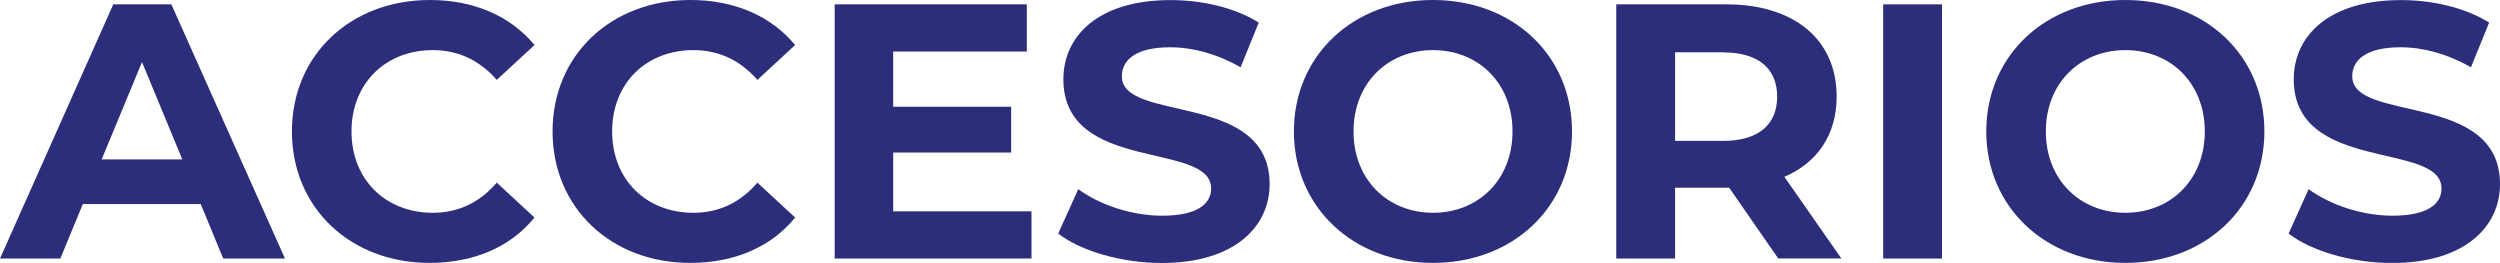 <?xml version="1.0" encoding="UTF-8"?>
<svg id="Capa_2" data-name="Capa 2" xmlns="http://www.w3.org/2000/svg" viewBox="0 0 298.79 31.42">
  <defs>
    <style>
      .cls-1 {
        fill: #2c2d7b;
        stroke-width: 0px;
      }
    </style>
  </defs>
  <g id="Capa_1-2" data-name="Capa 1">
    <g>
      <path class="cls-1" d="M24,24.39h-14.1l-2.69,6.51H0L13.54.52h6.94l13.58,30.38h-7.38l-2.69-6.51ZM21.79,19.05l-4.82-11.63-4.82,11.63h9.63Z"/>
      <path class="cls-1" d="M34.89,15.71c0-9.16,7.03-15.71,16.49-15.71,5.25,0,9.63,1.91,12.5,5.38l-4.51,4.17c-2.04-2.34-4.6-3.56-7.64-3.56-5.68,0-9.72,3.99-9.72,9.72s4.04,9.72,9.72,9.72c3.04,0,5.6-1.22,7.64-3.6l4.51,4.17c-2.86,3.52-7.25,5.42-12.54,5.42-9.42,0-16.45-6.55-16.45-15.71Z"/>
      <path class="cls-1" d="M66.04,15.71c0-9.16,7.03-15.71,16.49-15.71,5.25,0,9.63,1.91,12.5,5.38l-4.51,4.17c-2.04-2.34-4.6-3.56-7.64-3.56-5.69,0-9.72,3.99-9.72,9.72s4.04,9.72,9.72,9.72c3.04,0,5.6-1.22,7.64-3.6l4.51,4.17c-2.86,3.52-7.25,5.42-12.54,5.42-9.42,0-16.45-6.55-16.45-15.71Z"/>
      <path class="cls-1" d="M123.28,25.26v5.64h-23.52V.52h22.96v5.64h-15.97v6.6h14.1v5.47h-14.1v7.03h16.53Z"/>
      <path class="cls-1" d="M126.48,27.9l2.39-5.29c2.56,1.87,6.38,3.17,10.02,3.17,4.17,0,5.86-1.39,5.86-3.25,0-5.69-17.66-1.78-17.66-13.06,0-5.16,4.17-9.46,12.8-9.46,3.82,0,7.72.91,10.55,2.69l-2.17,5.34c-2.82-1.61-5.73-2.39-8.42-2.39-4.17,0-5.77,1.56-5.77,3.47,0,5.6,17.66,1.74,17.66,12.89,0,5.08-4.21,9.42-12.89,9.42-4.82,0-9.68-1.43-12.37-3.51Z"/>
      <path class="cls-1" d="M154.64,15.71c0-9.03,7.03-15.71,16.62-15.71s16.62,6.64,16.62,15.71-7.07,15.71-16.62,15.71-16.62-6.68-16.62-15.71ZM180.77,15.71c0-5.77-4.08-9.72-9.5-9.72s-9.5,3.95-9.5,9.72,4.08,9.72,9.5,9.72,9.5-3.95,9.5-9.72Z"/>
      <path class="cls-1" d="M212.53,30.9l-5.86-8.46h-6.47v8.46h-7.03V.52h13.15c8.12,0,13.19,4.21,13.19,11.02,0,4.56-2.3,7.9-6.25,9.59l6.81,9.76h-7.55ZM205.93,6.25h-5.73v10.59h5.73c4.3,0,6.47-2,6.47-5.29s-2.17-5.29-6.47-5.29Z"/>
      <path class="cls-1" d="M225.07.52h7.03v30.38h-7.03V.52Z"/>
      <path class="cls-1" d="M237.39,15.71c0-9.03,7.03-15.71,16.62-15.71s16.62,6.64,16.62,15.71-7.07,15.71-16.62,15.71-16.62-6.68-16.62-15.71ZM263.51,15.71c0-5.77-4.08-9.72-9.5-9.72s-9.5,3.95-9.5,9.72,4.08,9.72,9.5,9.72,9.5-3.95,9.5-9.72Z"/>
      <path class="cls-1" d="M273.53,27.9l2.39-5.29c2.56,1.87,6.38,3.17,10.02,3.17,4.17,0,5.86-1.39,5.86-3.25,0-5.69-17.66-1.78-17.66-13.06,0-5.16,4.17-9.46,12.8-9.46,3.82,0,7.72.91,10.55,2.69l-2.17,5.34c-2.82-1.61-5.73-2.39-8.42-2.39-4.17,0-5.77,1.56-5.77,3.47,0,5.6,17.66,1.74,17.66,12.89,0,5.08-4.21,9.42-12.89,9.42-4.82,0-9.68-1.43-12.37-3.51Z"/>
    </g>
  </g>
</svg>